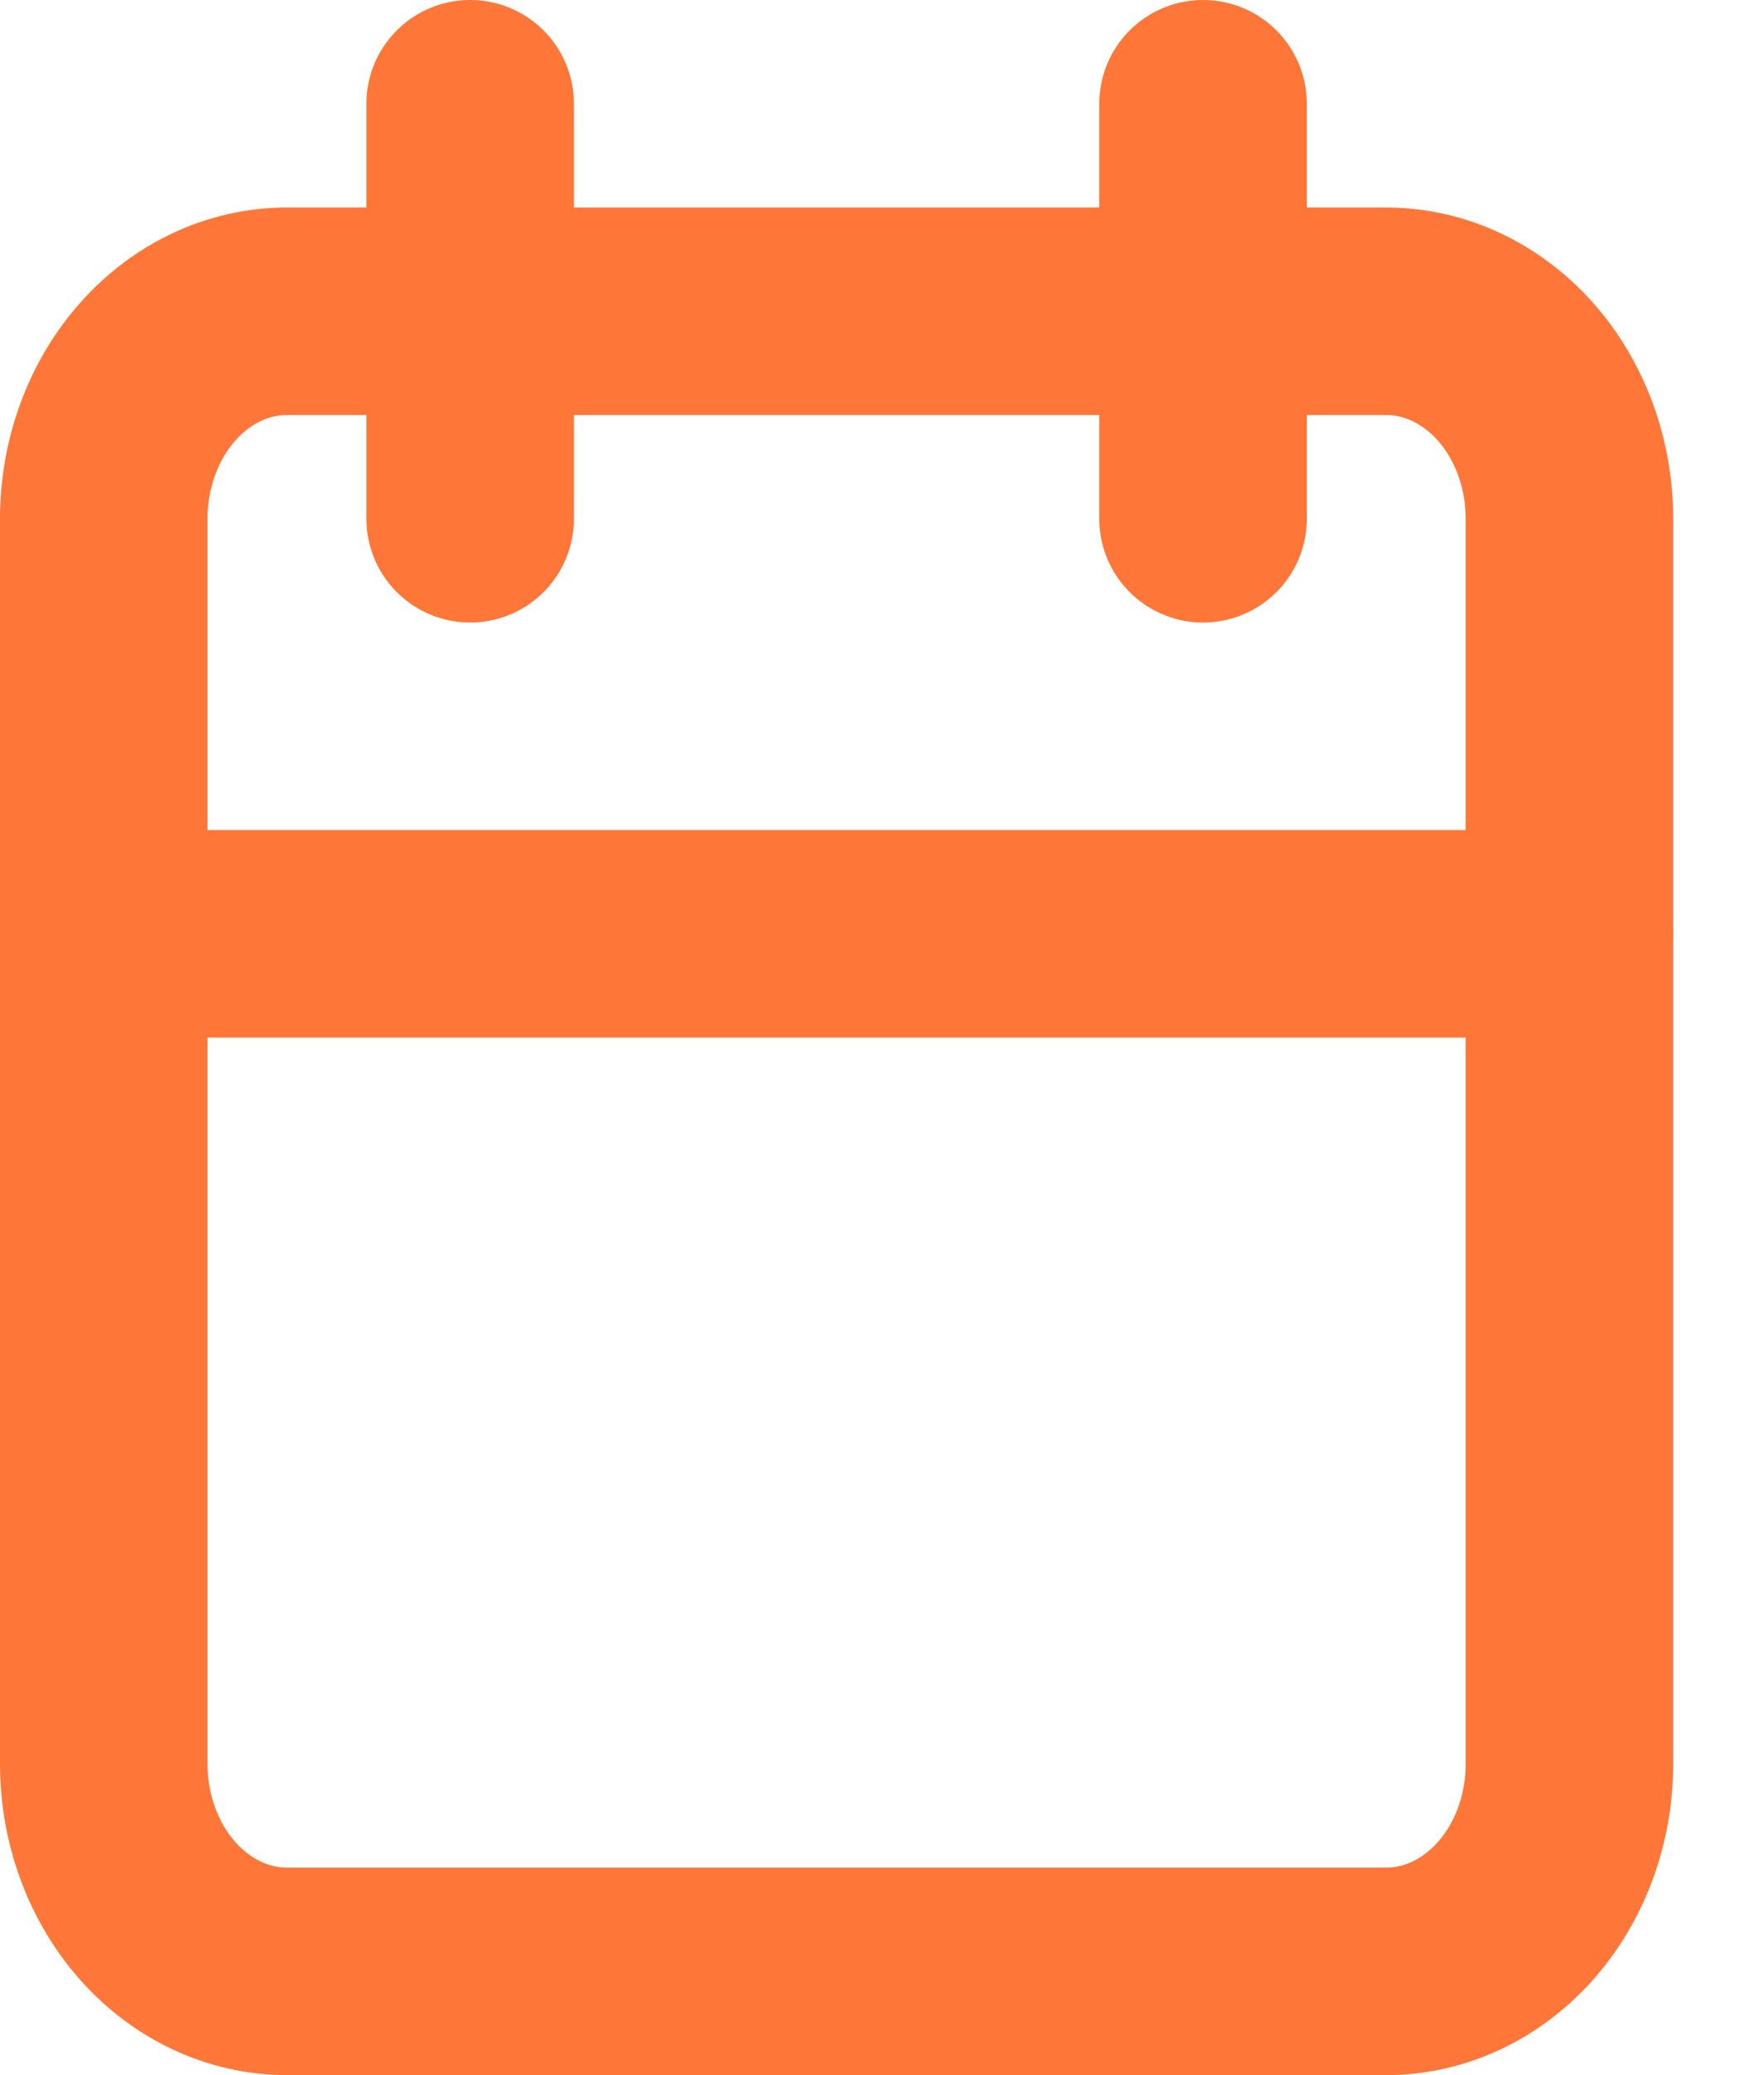 <svg width="17" height="20" viewBox="0 0 17 20" fill="none" xmlns="http://www.w3.org/2000/svg">
<path d="M1 5C1 4.47 1.186 3.961 1.517 3.586C1.848 3.211 2.297 3 2.766 3H13.359C13.827 3 14.276 3.211 14.608 3.586C14.939 3.961 15.125 4.47 15.125 5V17C15.125 17.53 14.939 18.039 14.608 18.414C14.276 18.789 13.827 19 13.359 19H2.766C2.297 19 1.848 18.789 1.517 18.414C1.186 18.039 1 17.53 1 17V5Z" stroke="#FE7738" stroke-width="2" stroke-linecap="round" stroke-linejoin="round"/>
<path d="M11.594 1V5" stroke="#FE7738" stroke-width="2" stroke-linecap="round" stroke-linejoin="round"/>
<path d="M4.531 1V5" stroke="#FE7738" stroke-width="2" stroke-linecap="round" stroke-linejoin="round"/>
<path d="M1 9H15.125" stroke="#FE7738" stroke-width="2" stroke-linecap="round" stroke-linejoin="round"/>
</svg>
